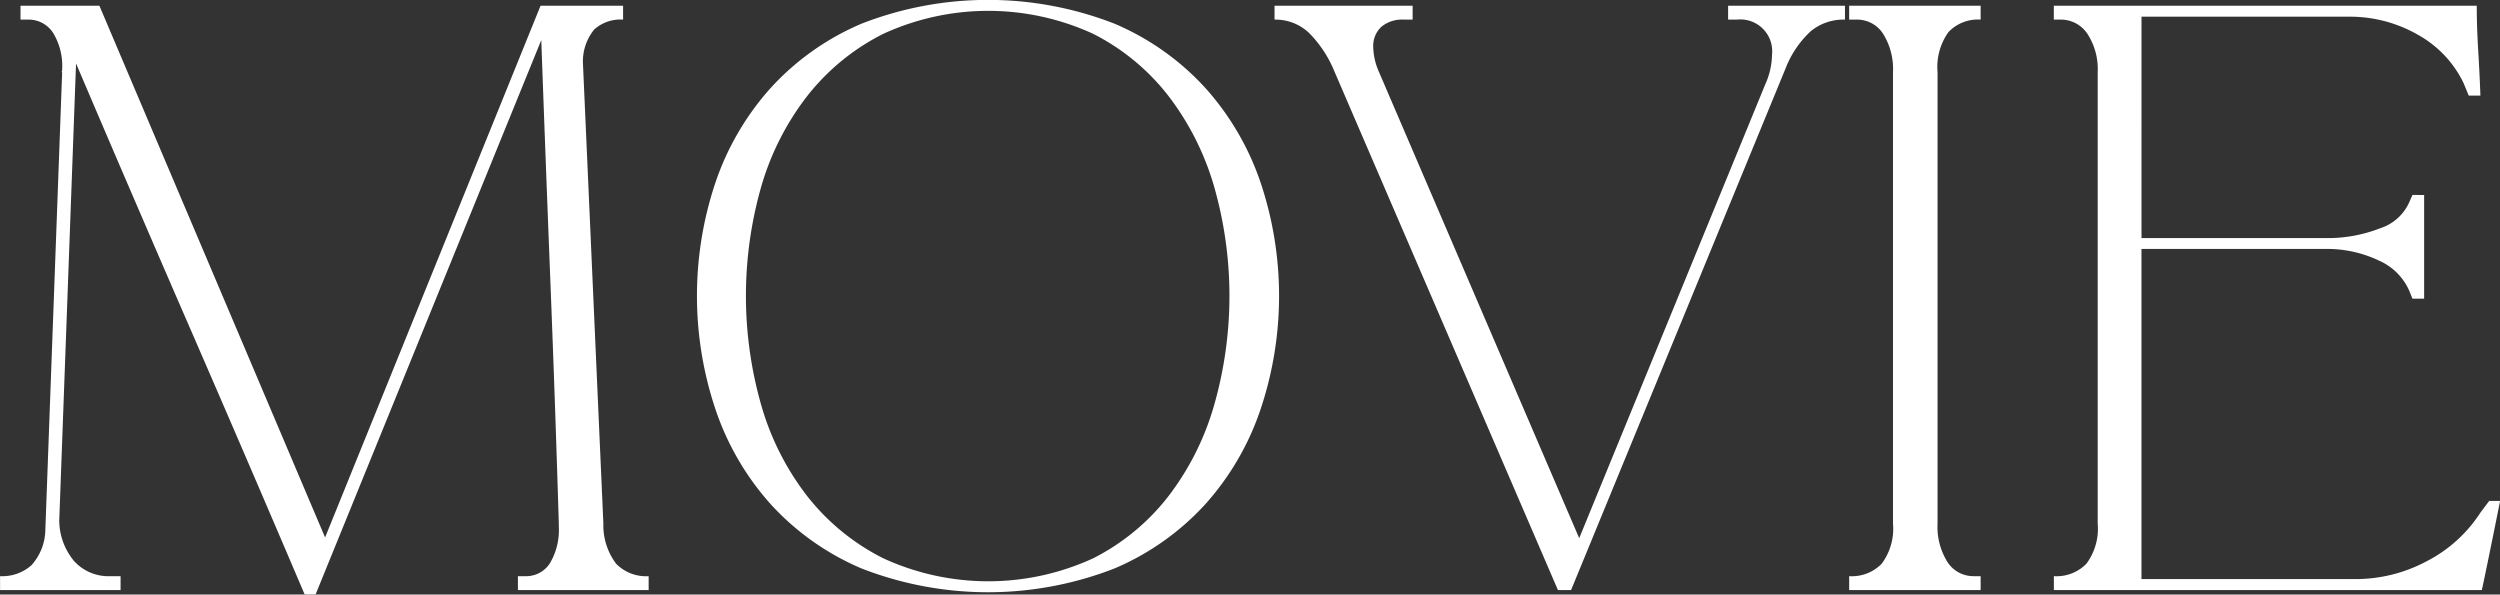 <svg xmlns="http://www.w3.org/2000/svg" width="219.063" height="52.094" viewBox="0 0 219.063 52.094">
  <rect x="0" y="0" width="219.063" height="52.094" fill="#333333" stroke="none"/>
  <defs>
    <style>
      .cls-1 {
        fill: #fff;
        fill-rule: evenodd;
      }
    </style>
  </defs>
  <path id="m_movie" class="cls-1" d="M130.577,483.643a4.056,4.056,0,0,1-3.168-1.312,5.6,5.6,0,0,1-1.312-3.552l1.472-40.064q4.992,11.712,10.016,23.264T147.6,485.243h0.96l19.776-48.576q0.384,10.689.8,21.216t0.736,21.152v0.256a5.723,5.723,0,0,1-.768,3.2,2.466,2.466,0,0,1-2.176,1.152h-0.64v1.216h11.456v-1.216a3.655,3.655,0,0,1-2.848-1.088,5.589,5.589,0,0,1-1.12-3.52l-1.792-40.384a4.436,4.436,0,0,1,.992-2.912,3.425,3.425,0,0,1,2.528-.864v-1.216h-7.232l-18.88,46.592-19.776-46.592h-6.912v1.216h0.64a2.545,2.545,0,0,1,2.208,1.152,5.549,5.549,0,0,1,.8,3.2,0.373,0.373,0,0,1-.064.256h0.064l-1.472,40.064a4.742,4.742,0,0,1-1.216,3.136,3.862,3.862,0,0,1-2.752.96v1.216h10.56v-1.216h-0.9Zm100.776-34.528a23.889,23.889,0,0,0-4.832-8.256,22.862,22.862,0,0,0-7.968-5.632,30.508,30.508,0,0,0-22.144,0,22.843,22.843,0,0,0-7.968,5.632,23.873,23.873,0,0,0-4.832,8.256,31.257,31.257,0,0,0,0,19.936,23.813,23.813,0,0,0,4.832,8.288,22.83,22.83,0,0,0,7.968,5.632,30.508,30.508,0,0,0,22.144,0,22.849,22.849,0,0,0,7.968-5.632,23.828,23.828,0,0,0,4.832-8.288A31.257,31.257,0,0,0,231.353,449.115ZM198.3,482.075a19.671,19.671,0,0,1-6.656-5.44,23.577,23.577,0,0,1-4.032-7.968,34.843,34.843,0,0,1,0-19.168,23.634,23.634,0,0,1,4.032-7.936,19.682,19.682,0,0,1,6.656-5.44,22,22,0,0,1,18.4,0,19.464,19.464,0,0,1,6.592,5.44,23.983,23.983,0,0,1,4,7.936,34.843,34.843,0,0,1,0,19.168,23.924,23.924,0,0,1-4,7.968,19.453,19.453,0,0,1-6.592,5.44A22,22,0,0,1,198.3,482.075Zm74.04-47.2h0.768a2.787,2.787,0,0,1,3.072,3.072,6.5,6.5,0,0,1-.576,2.56l-16.32,39.808-17.536-40.832a5.684,5.684,0,0,1-.512-2.176,2.3,2.3,0,0,1,.7-1.792,2.846,2.846,0,0,1,1.984-.64h0.768v-1.216h-12.1v1.216a4.256,4.256,0,0,1,3.04,1.184,10.332,10.332,0,0,1,2.208,3.36l19.584,45.44h1.152l18.816-45.76a8.731,8.731,0,0,1,2.176-3.2,4.512,4.512,0,0,1,3.008-1.024v-1.216h-10.24v1.216Zm22.12,48.768h-0.576a2.7,2.7,0,0,1-2.336-1.248,5.809,5.809,0,0,1-.864-3.36V439.483a5.263,5.263,0,0,1,.96-3.52,3.557,3.557,0,0,1,2.816-1.088v-1.216h-11.52v1.216h0.64a2.7,2.7,0,0,1,2.336,1.248,5.809,5.809,0,0,1,.864,3.36v39.552a5.14,5.14,0,0,1-.992,3.52,3.658,3.658,0,0,1-2.848,1.088v1.216h11.52v-1.216Zm45.52-6.592h-0.96l-0.768,1.024a12.268,12.268,0,0,1-4.7,4.256,13.2,13.2,0,0,1-6.24,1.568H308.553V454.971h16A10.569,10.569,0,0,1,329.385,456a5.158,5.158,0,0,1,2.656,2.688l0.256,0.64h1.024v-9.088H332.3l-0.256.576a4.192,4.192,0,0,1-2.56,2.336,12.654,12.654,0,0,1-4.928.864h-16V434.619h18.176a11.947,11.947,0,0,1,6.016,1.568,9.583,9.583,0,0,1,4.032,4.256l0.448,1.088h1.024q-0.065-1.856-.192-3.936t-0.128-3.936H300.873v1.216h0.576a2.782,2.782,0,0,1,2.368,1.248,5.654,5.654,0,0,1,.9,3.36v39.552a5.14,5.14,0,0,1-.992,3.52,3.658,3.658,0,0,1-2.848,1.088v1.216h37.5q0.063-.255.512-2.432t1.088-5.376h0Z" transform="translate(-120.906 -433.156)"/>
</svg>
